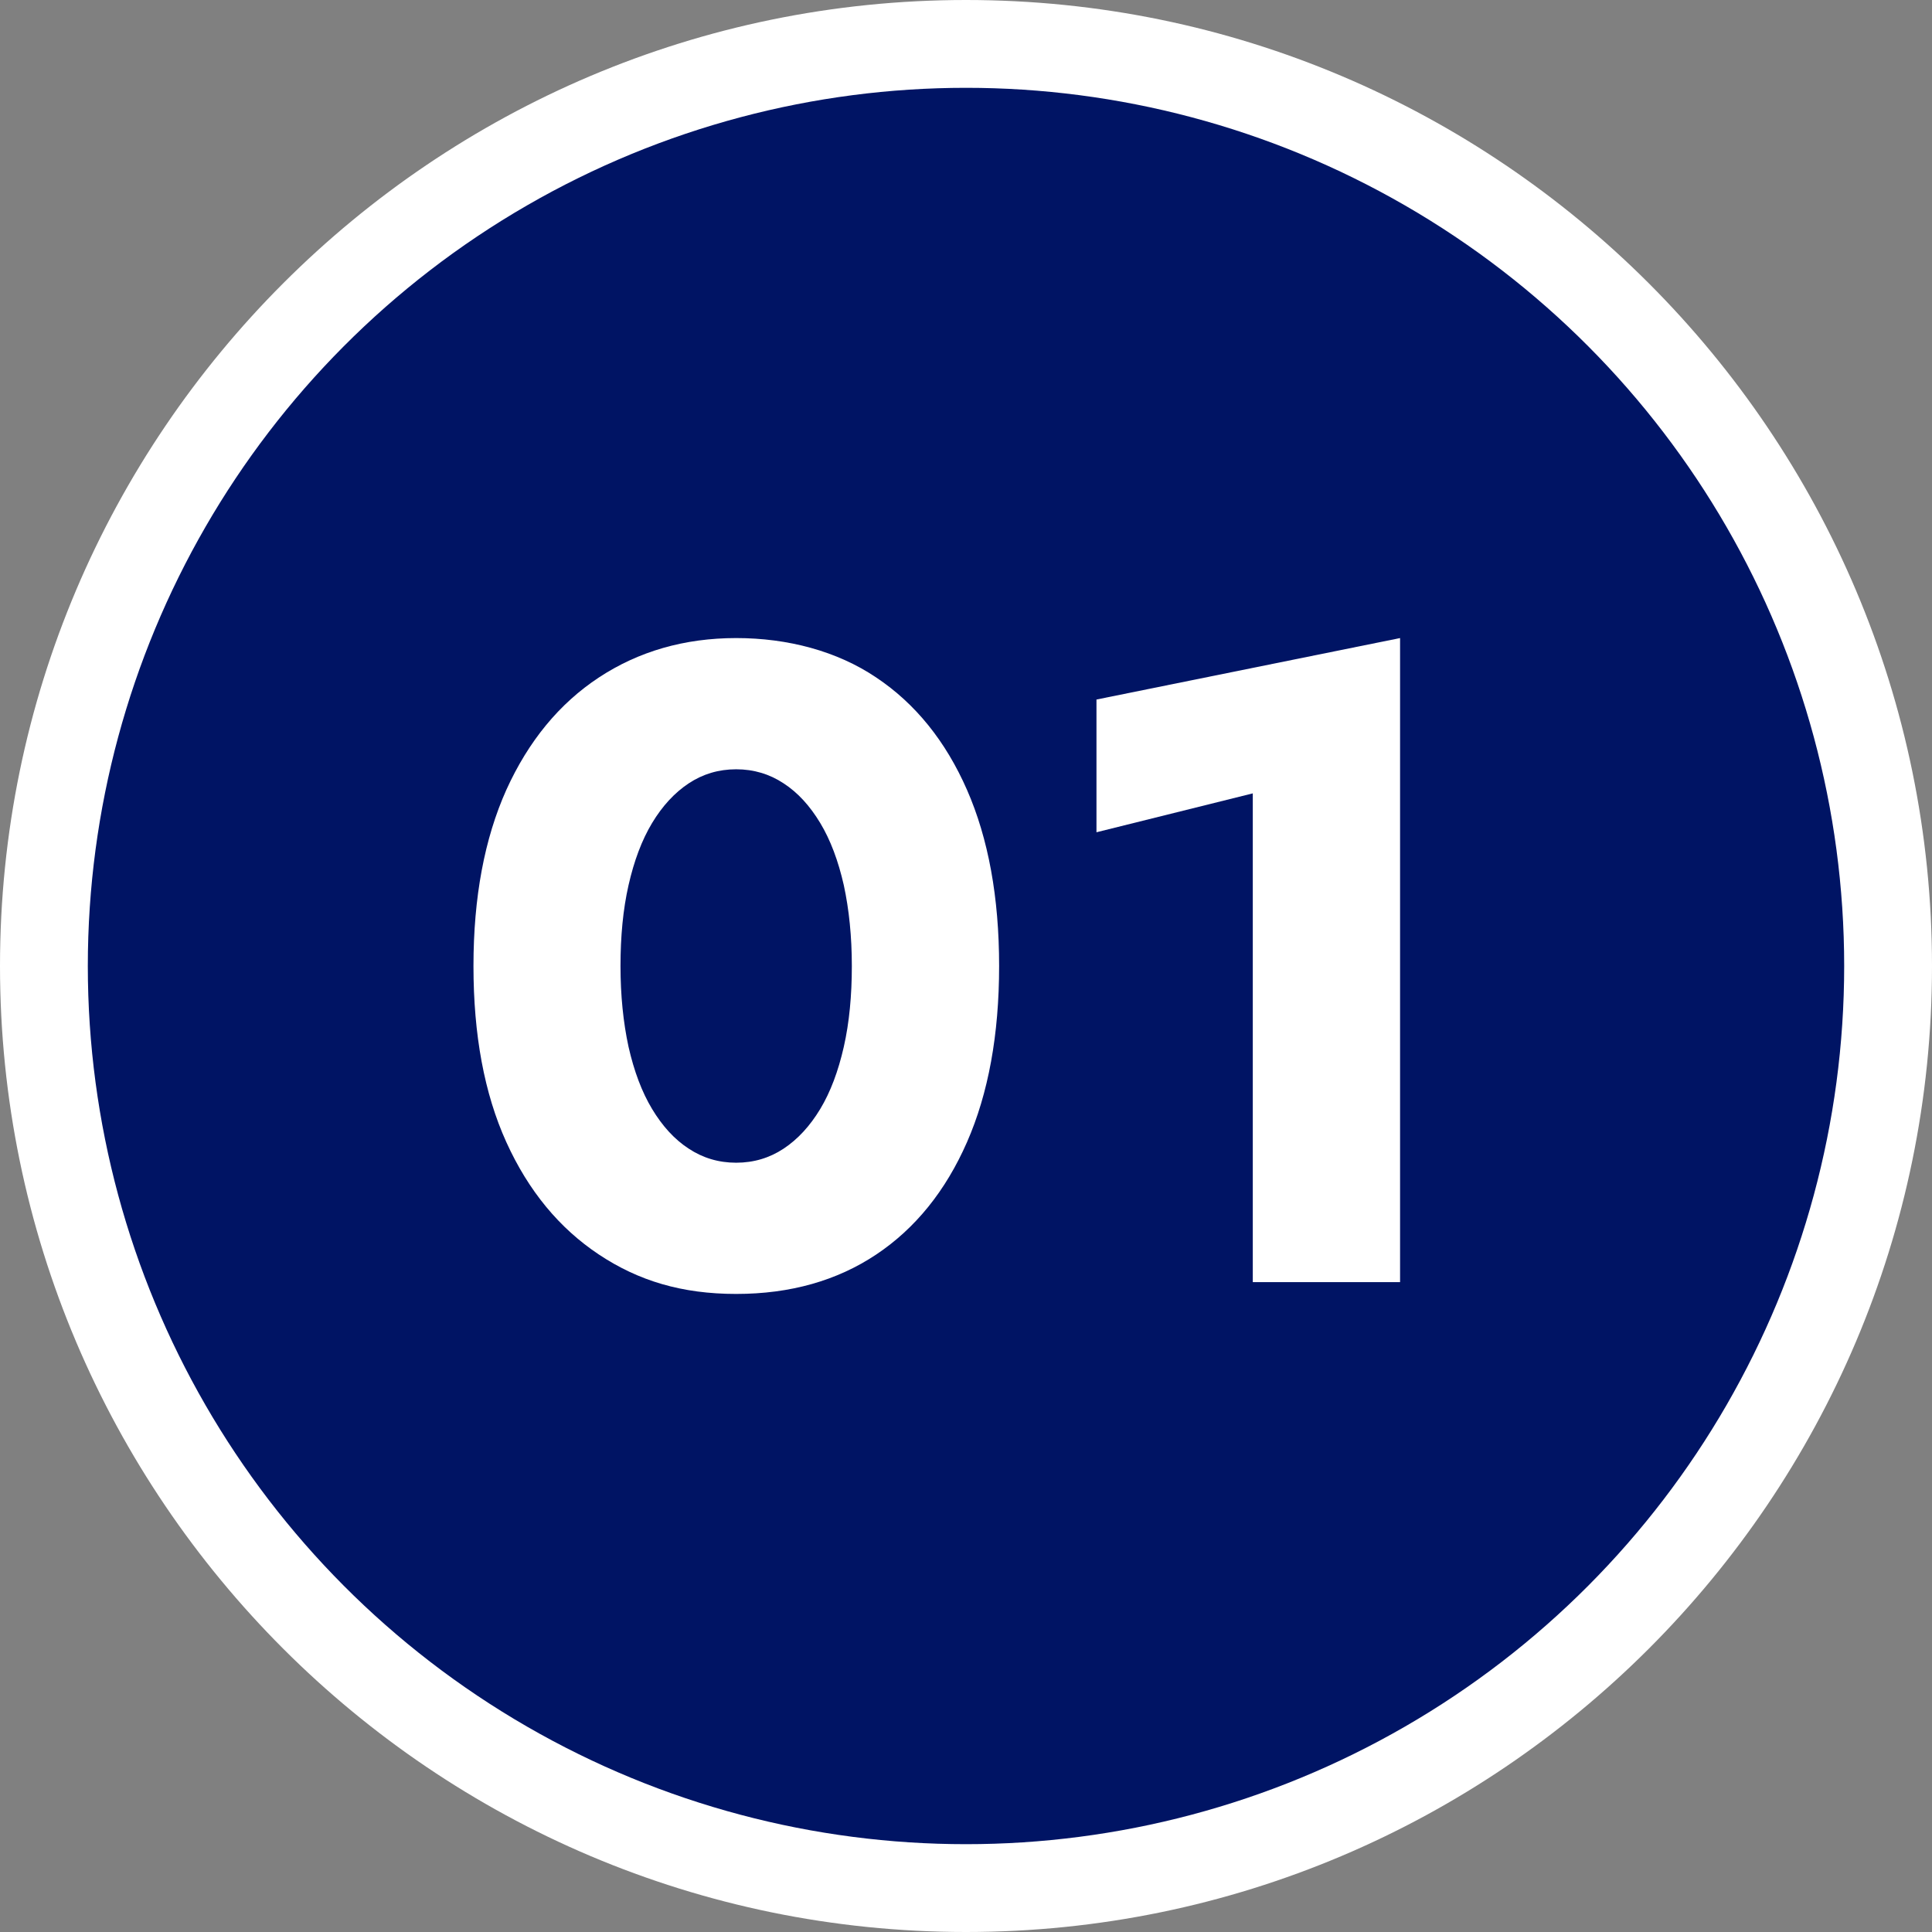 <?xml version="1.0" encoding="UTF-8"?>
<svg xmlns="http://www.w3.org/2000/svg" width="77" height="77" version="1.1" viewBox="0 0 77 77">
  <rect x="0" y="0" width="77" height="77" fill="#808080" stroke="none"/>
  <defs>
    <style>
      .cls-1 {
        fill: #fff;
      }

      .cls-2 {
        fill: #001464;
      }
    </style>
  </defs>
  <!-- Generator: Adobe Illustrator 28.7.1, SVG Export Plug-In . SVG Version: 1.2.0 Build 142)  -->
  <g>
    <g id="_レイヤー_1" data-name="レイヤー_1">
      <g>
        <g>
          <path class="cls-1" d="M38.5,77C17.27,77,0,59.73,0,38.5S17.27,0,38.5,0s38.5,17.27,38.5,38.5-17.27,38.5-38.5,38.5ZM38.5,7c-17.37,0-31.5,14.13-31.5,31.5s14.13,31.5,31.5,31.5,31.5-14.13,31.5-31.5S55.87,7,38.5,7Z"/>
          <circle class="cls-2" cx="38.5" cy="38.5" r="35"/>
        </g>
        <g>
          <path class="cls-1" d="M20.18,31.48c.88-1.94,2.11-3.44,3.69-4.48s3.41-1.57,5.47-1.57,4.02.52,5.58,1.57c1.56,1.04,2.77,2.54,3.62,4.48.85,1.94,1.28,4.28,1.28,7.02s-.43,5.08-1.28,7.02-2.06,3.44-3.62,4.48c-1.56,1.04-3.42,1.57-5.58,1.57s-3.89-.52-5.47-1.57-2.81-2.54-3.69-4.48c-.88-1.94-1.31-4.28-1.31-7.02s.44-5.08,1.31-7.02ZM25.05,41.72c.22.97.53,1.8.94,2.48.41.68.89,1.21,1.46,1.58.56.37,1.19.56,1.89.56s1.33-.19,1.89-.56c.56-.37,1.05-.9,1.46-1.58.41-.68.72-1.51.94-2.48.22-.97.32-2.05.32-3.22s-.11-2.25-.32-3.22c-.22-.97-.53-1.8-.94-2.48-.41-.68-.89-1.21-1.46-1.58-.56-.37-1.19-.56-1.89-.56s-1.33.19-1.89.56c-.56.37-1.05.9-1.46,1.58-.41.68-.72,1.51-.94,2.48-.22.97-.32,2.05-.32,3.22s.11,2.25.32,3.22Z"/>
          <path class="cls-1" d="M43.7,27.88l12.1-2.45v25.67h-5.87v-19.48l-6.23,1.55v-5.29Z"/>
        </g>
      </g>
    </g>
  </g>
</svg>